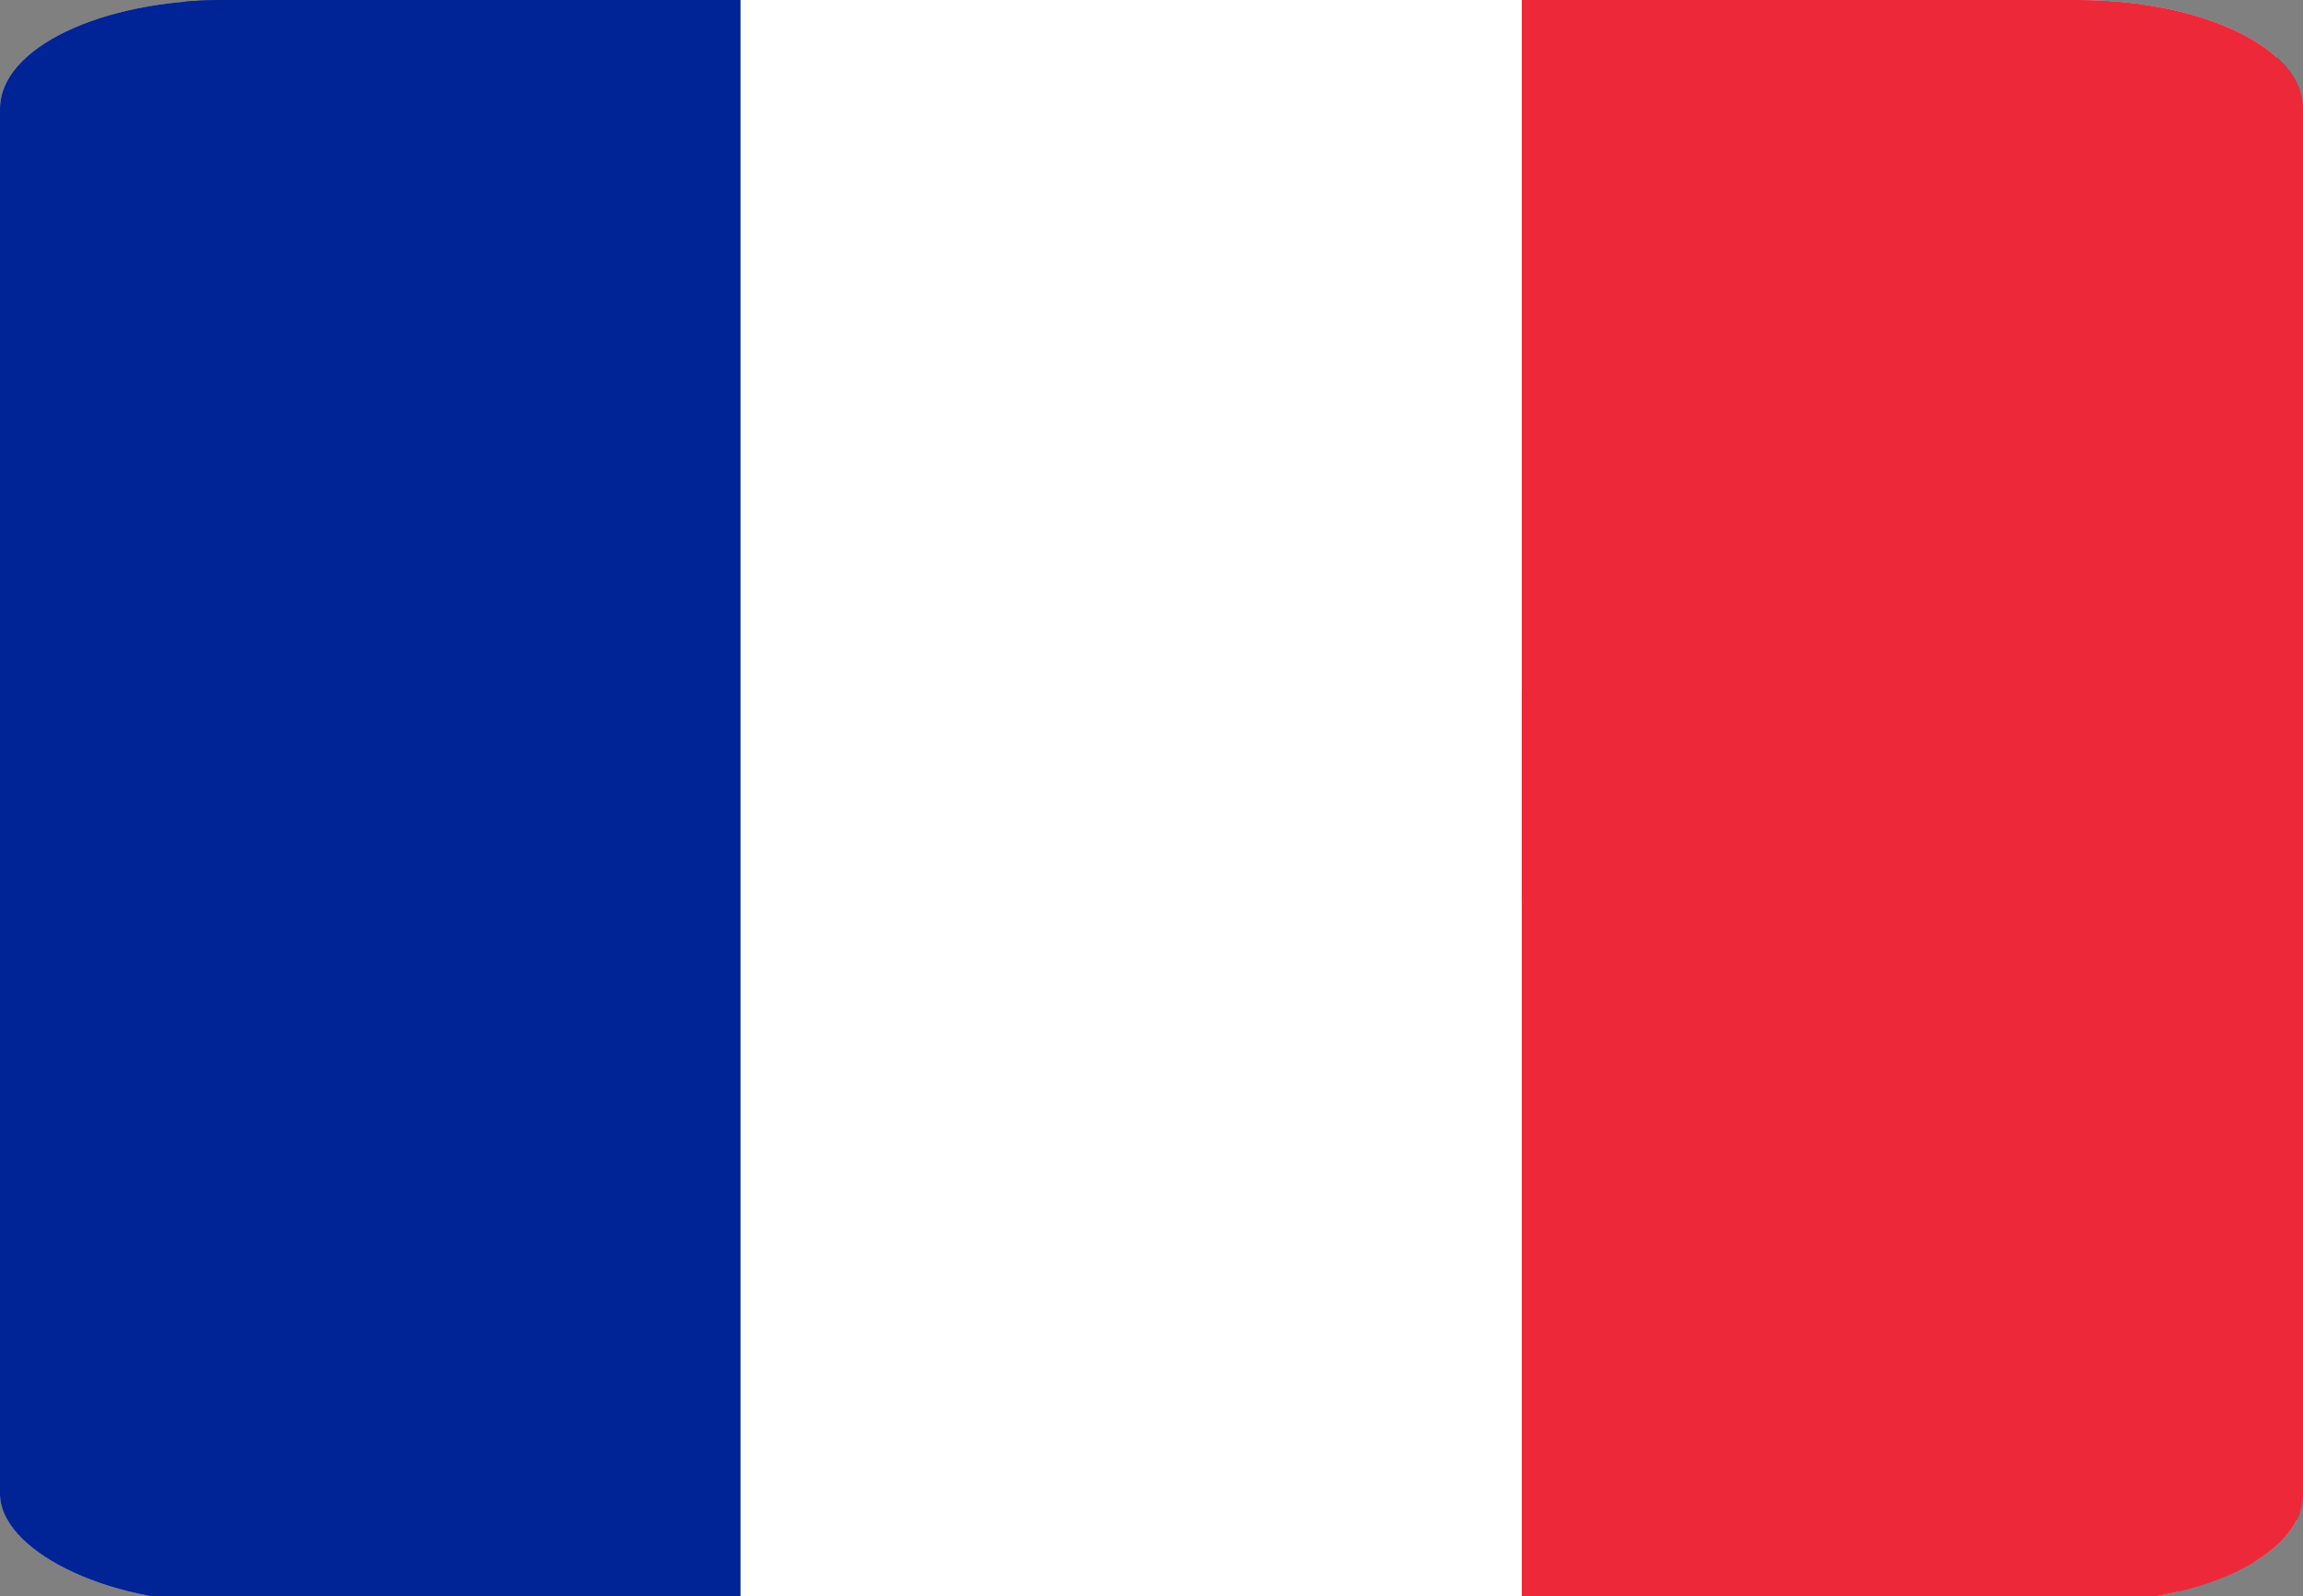 <?xml version="1.0" encoding="UTF-8"?>
<!-- Generator: Adobe Illustrator 26.2.1, SVG Export Plug-In . SVG Version: 6.00 Build 0)  -->
<svg version="1.1" id="Ebene_1" xmlns="http://www.w3.org/2000/svg" xmlns:xlink="http://www.w3.org/1999/xlink" x="0px" y="0px" viewBox="0 0 33.9 23.5" style="enable-background:new 0 0 33.9 23.5;" xml:space="preserve">
<rect x="0" y="0" width="33.9" height="23.5" fill="#808080" stroke="none"/>
<style type="text/css">
	.st0{clip-path:url(#SVGID_00000078014776555047716770000015354196489612506777_);}
	.st1{fill:#313285;}
	.st2{fill:#F2F2F2;}
	.st3{fill:none;stroke:#CD1B24;stroke-miterlimit:10;}
	.st4{fill:#CD1B24;}
	.st5{fill:#ED2939;}
	.st6{fill:#FFFFFF;}
	.st7{fill:#002395;}
</style>
<g>
	<defs>
		<path id="SVGID_1_" d="M33.9,1.6V22c0,0.9-1.5,1.6-3.3,1.6H3.3C1.5,23.6,0,22.8,0,22V1.6C0,0.7,1.5,0,3.3,0h27.3    C32.4,0,33.9,0.7,33.9,1.6z"/>
	</defs>
	<clipPath id="SVGID_00000065061974654969747710000014991143152793052814_">
		<use xlink:href="#SVGID_1_" style="overflow:visible;"/>
	</clipPath>
	<g id="Group_7012" style="clip-path:url(#SVGID_00000065061974654969747710000014991143152793052814_);">
		<g id="Group_7011" transform="translate(-5.851 -2.506)">
			<rect id="Rectangle_2209" x="5.8" y="2.5" class="st1" width="33.9" height="23.6"/>
			<polygon id="Rectangle_2210" class="st2" points="34.9,-0.4 41.6,1.5 7.3,30 0.7,28.2    "/>
			<polygon id="Rectangle_2211" class="st2" points="-1.1,2.2 5.2,0.1 43.3,27.5 37,29.5    "/>
			<line id="Line_1112" class="st3" x1="40.4" y1="27.1" x2="24.6" y2="15.7"/>
			<line id="Line_1113" class="st3" x1="17.8" y1="13.9" x2="2" y2="2.5"/>
			<line id="Line_1114" class="st3" x1="5.2" y1="29.4" x2="19.7" y2="17.6"/>
			<line id="Line_1115" class="st3" x1="24.6" y1="10.2" x2="39" y2="-1.6"/>
			<rect id="Rectangle_2212" x="5.8" y="11.4" class="st2" width="33.9" height="5.8"/>
			<rect id="Rectangle_2213" x="17" y="2.5" class="st2" width="11.7" height="23.6"/>
			<rect id="Rectangle_2214" x="5.8" y="12.7" class="st4" width="33.9" height="3.1"/>
			<rect id="Rectangle_2215" x="19.7" y="2.5" class="st4" width="6.3" height="23.6"/>
		</g>
		<rect id="Rectangle_2216" x="22.4" y="-1.4" class="st5" width="11.6" height="26.4"/>
		<rect id="Rectangle_2217" x="10.8" y="-1.4" class="st6" width="11.6" height="26.4"/>
		<rect id="Rectangle_2218" x="-0.7" y="-1.4" class="st7" width="11.6" height="26.4"/>
	</g>
</g>
</svg>
